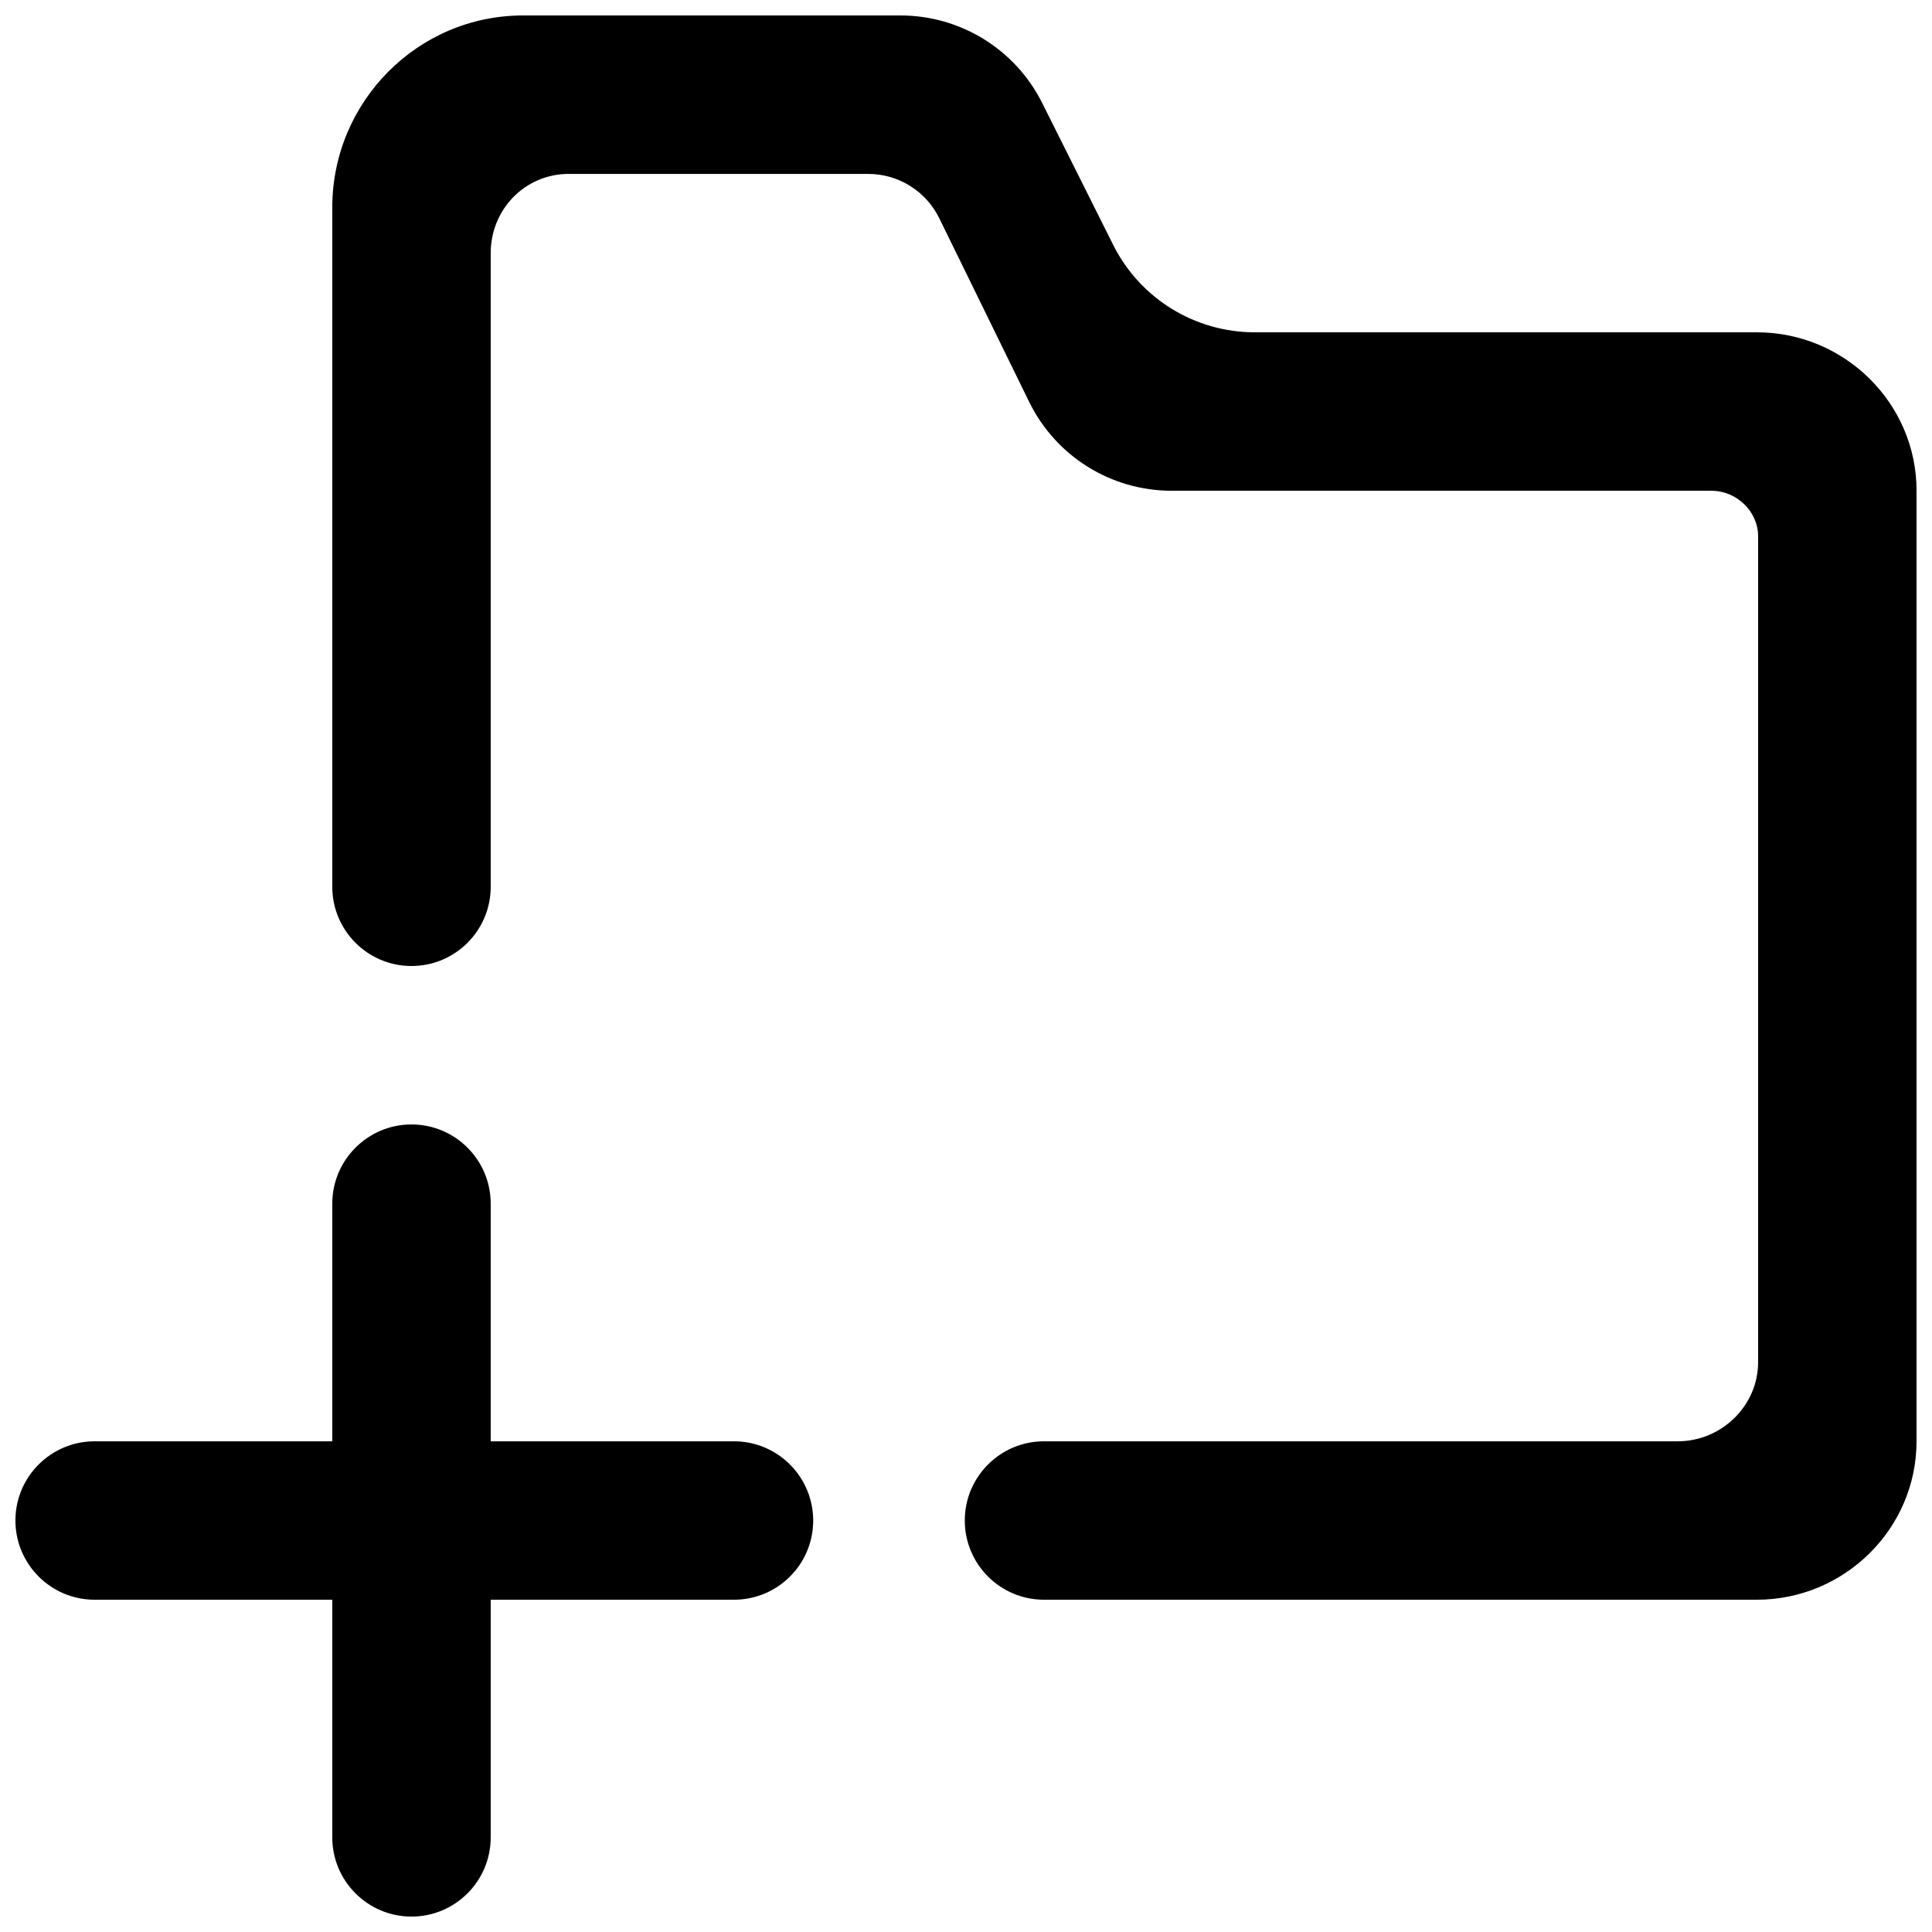 <?xml version="1.0" encoding="UTF-8"?>
<!-- Uploaded to: ICON Repo, www.iconrepo.com, Generator: ICON Repo Mixer Tools -->
<svg width="800px" height="800px" version="1.1" viewBox="144 144 512 512" xmlns="http://www.w3.org/2000/svg">
 <defs>
  <clipPath id="a">
   <path d="m148.09 148.09h503.81v503.81h-503.81z"/>
  </clipPath>
 </defs>
 <g clip-path="url(#a)">
  <path d="m338.51 525.96h-64.469v-62.977c0-11.586-9.402-20.992-20.992-20.992-11.586 0-20.992 9.406-20.992 20.992v62.977h-62.977c-11.461 0-20.824 9.215-20.992 20.676-0.168 11.715 9.281 21.309 20.992 21.309h62.977v62.977c0 11.586 9.406 20.992 20.992 20.992 11.59 0 20.992-9.406 20.992-20.992v-62.977h64.469c11.48 0 20.824-9.215 20.992-20.676 0.168-11.715-9.281-21.309-20.992-21.309m313.39-251.91v251.91c0 23.176-19.105 41.984-42.301 41.984h-188.93c-11.586 0-20.992-9.402-20.992-20.992 0-11.586 9.406-20.992 20.992-20.992h167.94c11.609 0 21.309-9.402 21.309-20.992v-218.82c0-6.676-5.731-12.094-12.406-12.094h-143.04c-16.039 0-30.672-9.129-37.723-23.531l-23.828-48.68c-3.527-7.199-10.832-11.754-18.852-11.754h-79.348c-11.59 0-20.68 9.402-20.68 20.992v167.93c0 11.59-9.402 20.992-20.992 20.992-11.586 0-20.992-9.402-20.992-20.992v-180.03c0-27.98 22.59-50.883 50.57-50.883h100.01c15.91 0 30.438 8.984 37.555 23.195l18.789 37.555c7.094 14.234 21.641 23.219 37.555 23.219h133.07c23.195 0 42.301 18.785 42.301 41.98" fill-rule="evenodd"/>
 </g>
</svg>